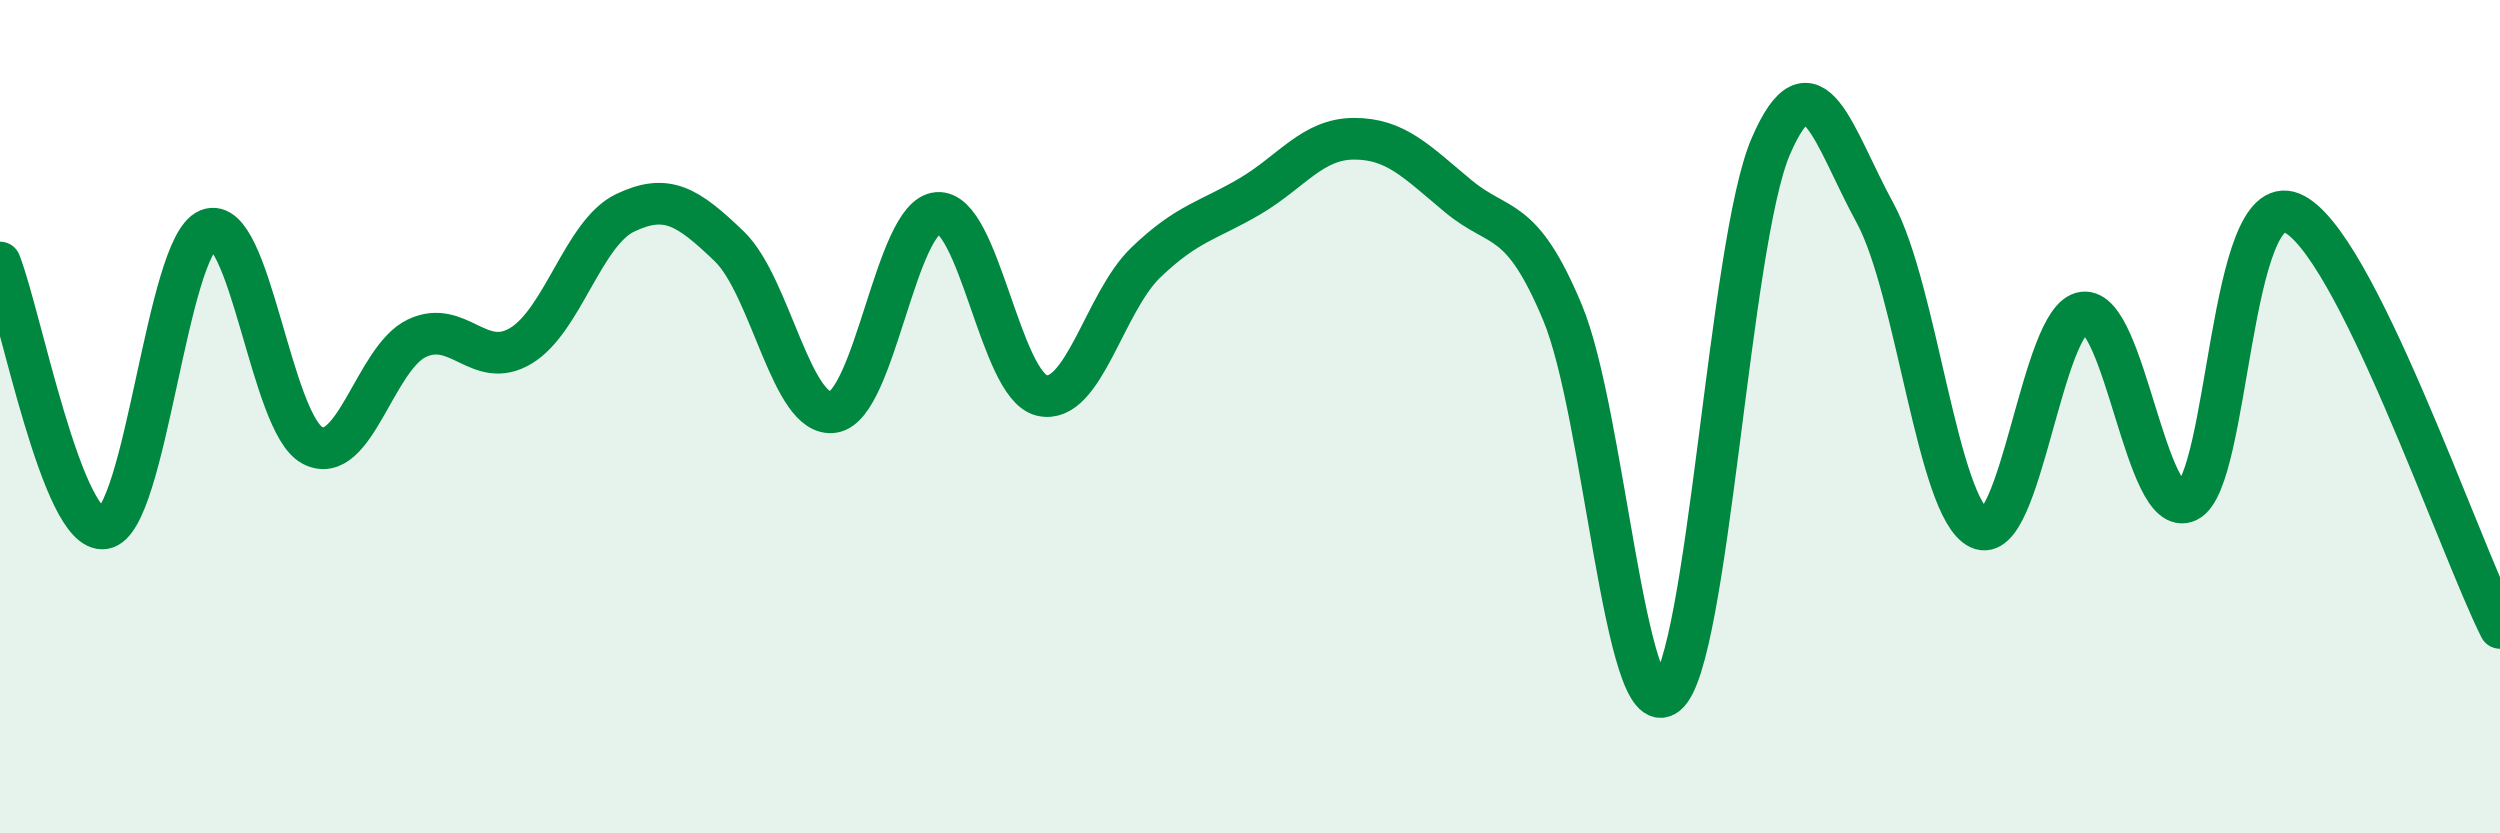 
    <svg width="60" height="20" viewBox="0 0 60 20" xmlns="http://www.w3.org/2000/svg">
      <path
        d="M 0,6.3 C 0.5,7.58 1.5,12.84 2.5,12.68 C 3.5,12.52 4,5.91 5,5.51 C 6,5.11 6.5,10.17 7.5,10.69 C 8.5,11.21 9,8.6 10,8.12 C 11,7.64 11.5,8.9 12.5,8.3 C 13.5,7.7 14,5.59 15,5.11 C 16,4.63 16.5,4.95 17.5,5.91 C 18.5,6.87 19,10.05 20,9.89 C 21,9.73 21.5,5.19 22.5,5.11 C 23.5,5.03 24,9.25 25,9.49 C 26,9.73 26.5,7.26 27.5,6.3 C 28.5,5.34 29,5.3 30,4.71 C 31,4.12 31.5,3.33 32.5,3.33 C 33.5,3.33 34,3.88 35,4.71 C 36,5.54 36.5,5.11 37.5,7.5 C 38.5,9.89 39,17.47 40,16.67 C 41,15.87 41.5,5.82 42.5,3.51 C 43.5,1.2 44,3.28 45,5.11 C 46,6.94 46.5,12.2 47.5,12.68 C 48.5,13.16 49,7.63 50,7.5 C 51,7.37 51.5,12.51 52.5,12.03 C 53.5,11.55 53.5,4.5 55,5.11 C 56.5,5.72 59,13.08 60,15.07L60 20L0 20Z"
        fill="#008740"
        opacity="0.1"
        stroke-linecap="round"
        stroke-linejoin="round"
      />
      <path
        d="M 0,6.3 C 0.5,7.58 1.5,12.84 2.5,12.68 C 3.5,12.52 4,5.91 5,5.51 C 6,5.11 6.5,10.17 7.5,10.69 C 8.5,11.21 9,8.6 10,8.12 C 11,7.64 11.5,8.9 12.5,8.3 C 13.5,7.7 14,5.59 15,5.11 C 16,4.63 16.5,4.95 17.5,5.91 C 18.5,6.87 19,10.05 20,9.89 C 21,9.73 21.5,5.19 22.5,5.11 C 23.5,5.03 24,9.25 25,9.49 C 26,9.73 26.5,7.26 27.5,6.3 C 28.5,5.34 29,5.3 30,4.71 C 31,4.12 31.5,3.33 32.5,3.33 C 33.5,3.33 34,3.88 35,4.71 C 36,5.54 36.5,5.11 37.5,7.5 C 38.5,9.89 39,17.47 40,16.67 C 41,15.87 41.5,5.82 42.5,3.51 C 43.5,1.2 44,3.28 45,5.11 C 46,6.94 46.5,12.2 47.5,12.68 C 48.5,13.16 49,7.63 50,7.5 C 51,7.37 51.5,12.51 52.5,12.03 C 53.5,11.55 53.5,4.5 55,5.11 C 56.5,5.72 59,13.08 60,15.07"
        stroke="#008740"
        stroke-width="1"
        fill="none"
        stroke-linecap="round"
        stroke-linejoin="round"
      />
    </svg>
  